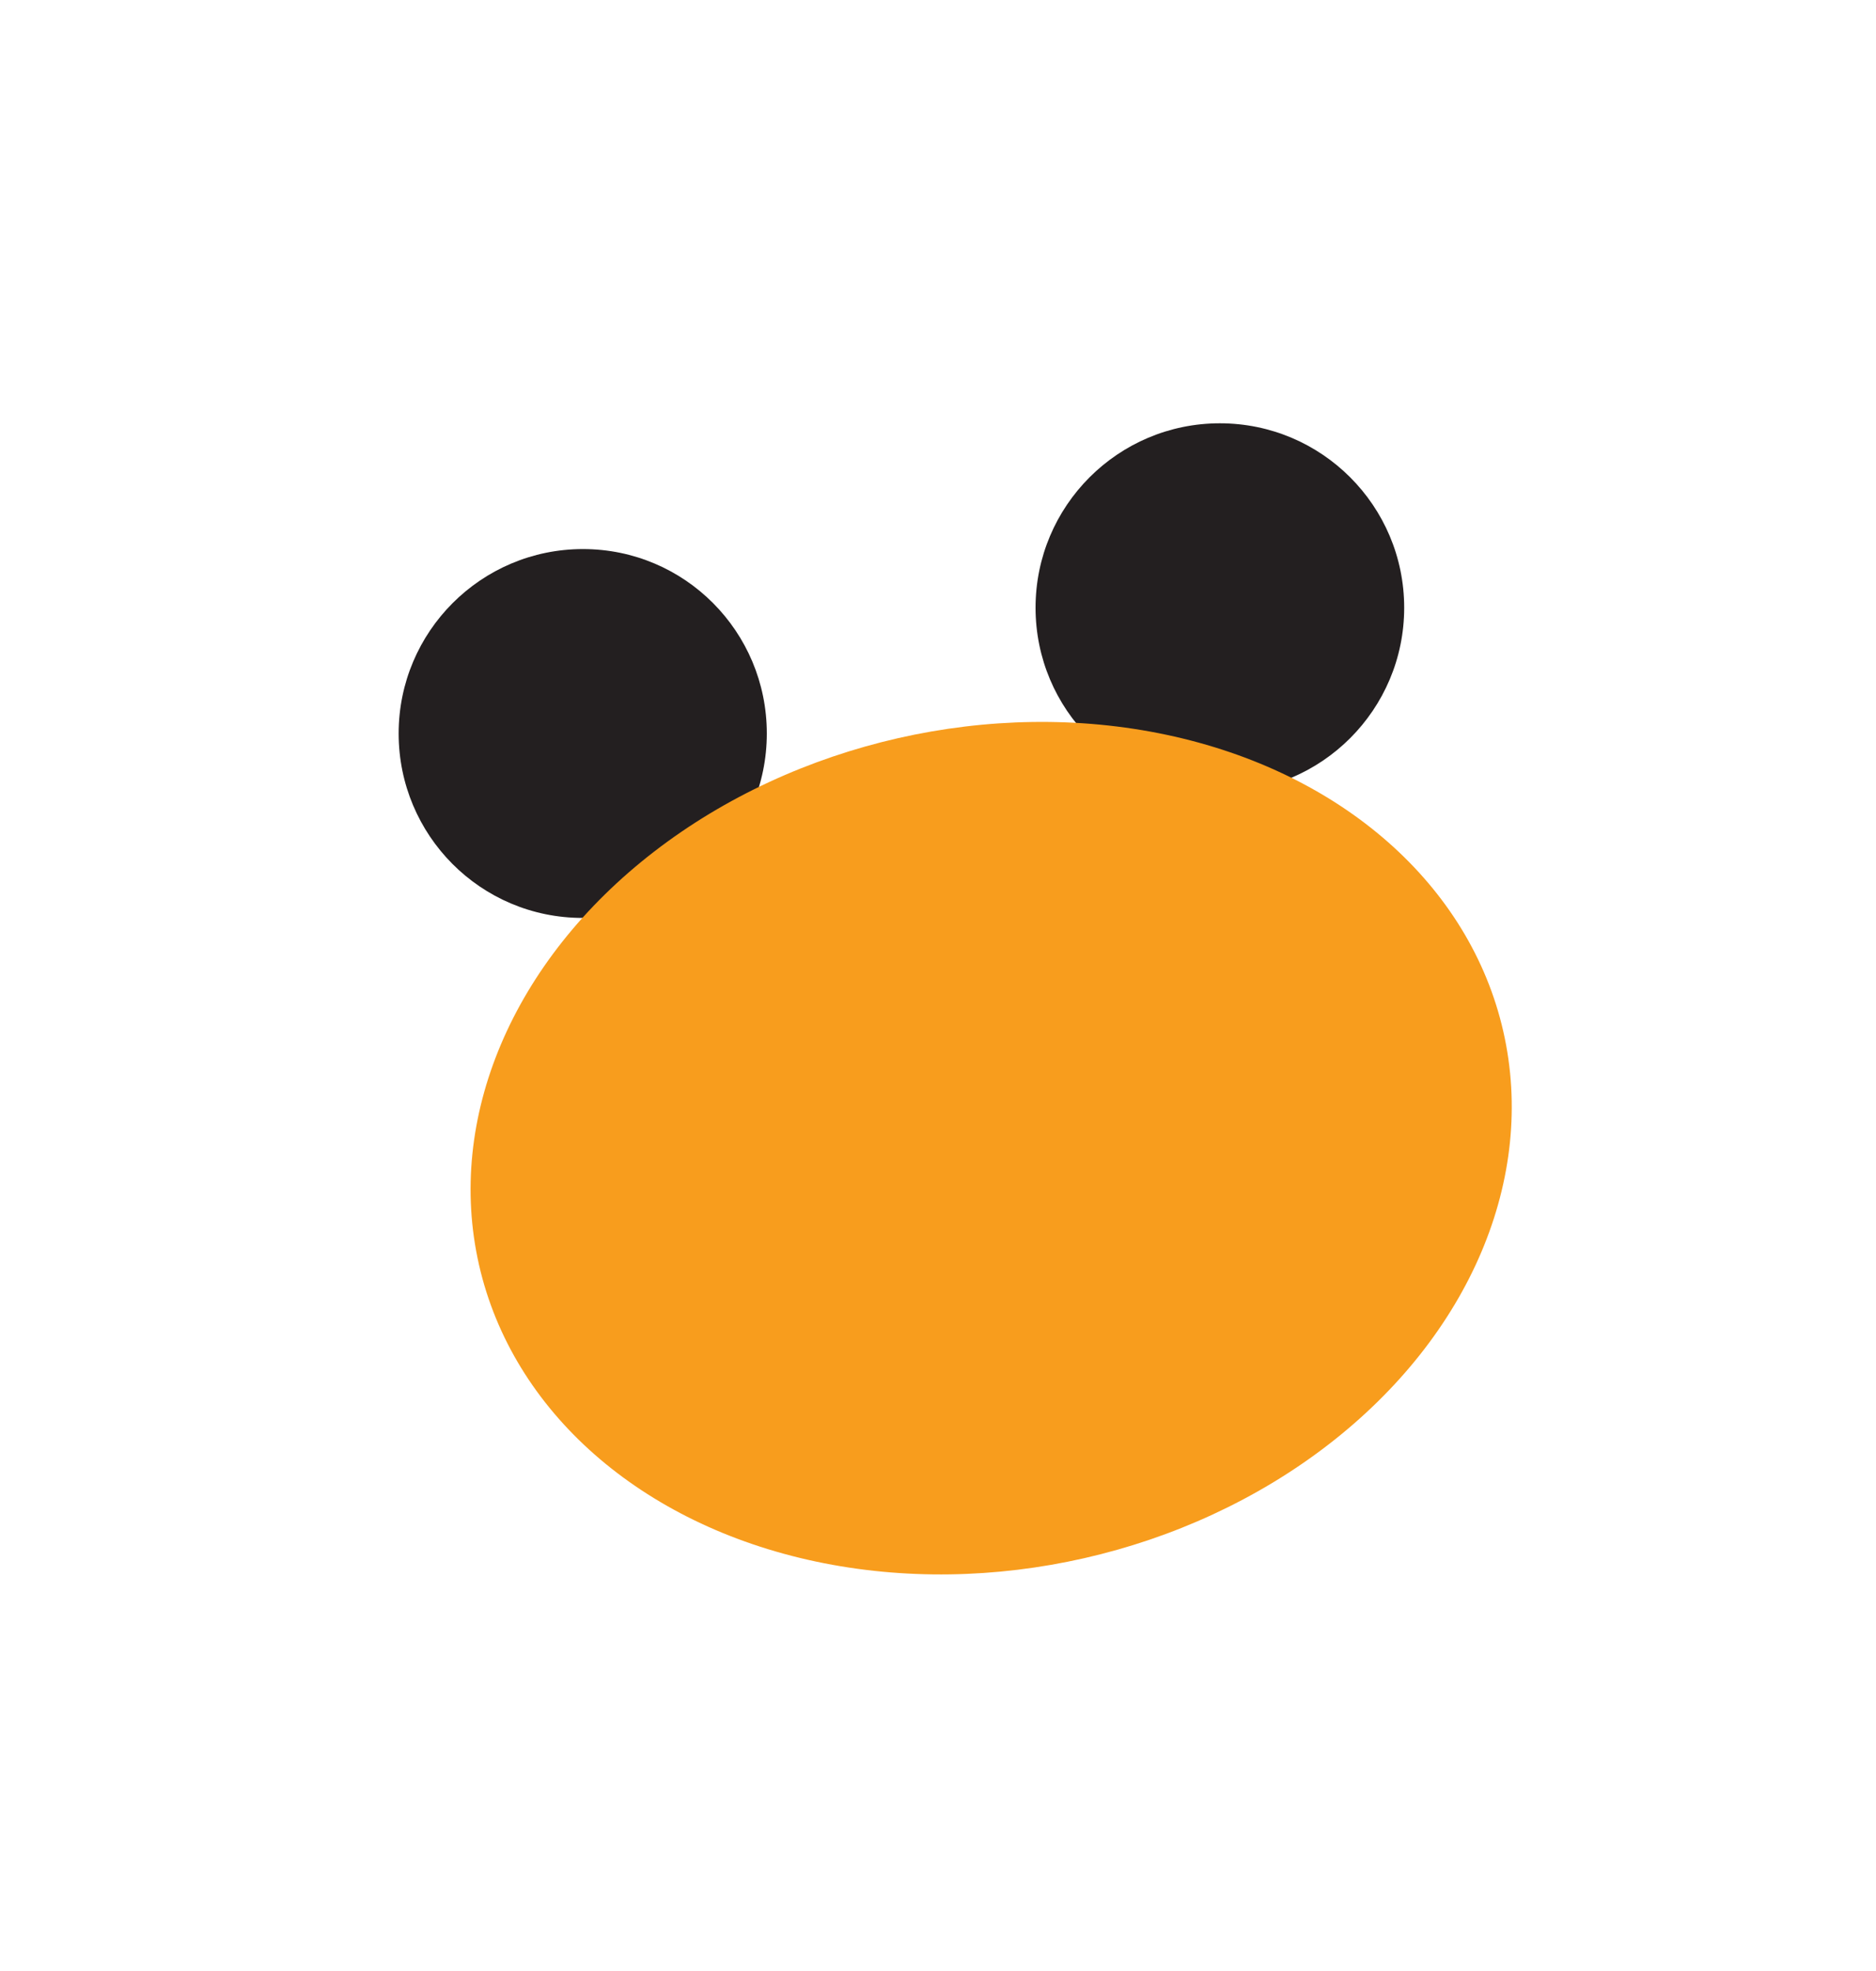 <?xml version="1.0" encoding="utf-8"?>
<!-- Generator: Adobe Illustrator 23.0.3, SVG Export Plug-In . SVG Version: 6.00 Build 0)  -->
<svg version="1.1" id="Layer_1" xmlns="http://www.w3.org/2000/svg" xmlns:xlink="http://www.w3.org/1999/xlink" x="0px" y="0px"
	 viewBox="0 0 40 42" style="enable-background:new 0 0 40 42;" xml:space="preserve">
<style type="text/css">
	.st0{fill:#231F20;}
	.st1{fill:#F89D1D;}
</style>
<path class="st0" d="M16.35,15.63c0,2.17-1.76,3.93-3.93,3.93S8.5,17.8,8.5,15.63s1.76-3.93,3.93-3.93S16.35,13.46,16.35,15.63z"/>
<path class="st0" d="M29.94,12.95c0,2.17-1.76,3.93-3.93,3.93s-3.93-1.76-3.93-3.93s1.76-3.93,3.93-3.93S29.94,10.78,29.94,12.95z"
	/>
<ellipse transform="matrix(0.975 -0.222 0.222 0.975 -4.908 5.311)" class="st1" cx="21.14" cy="24.46" rx="11.2" ry="8.96"/>
</svg>
